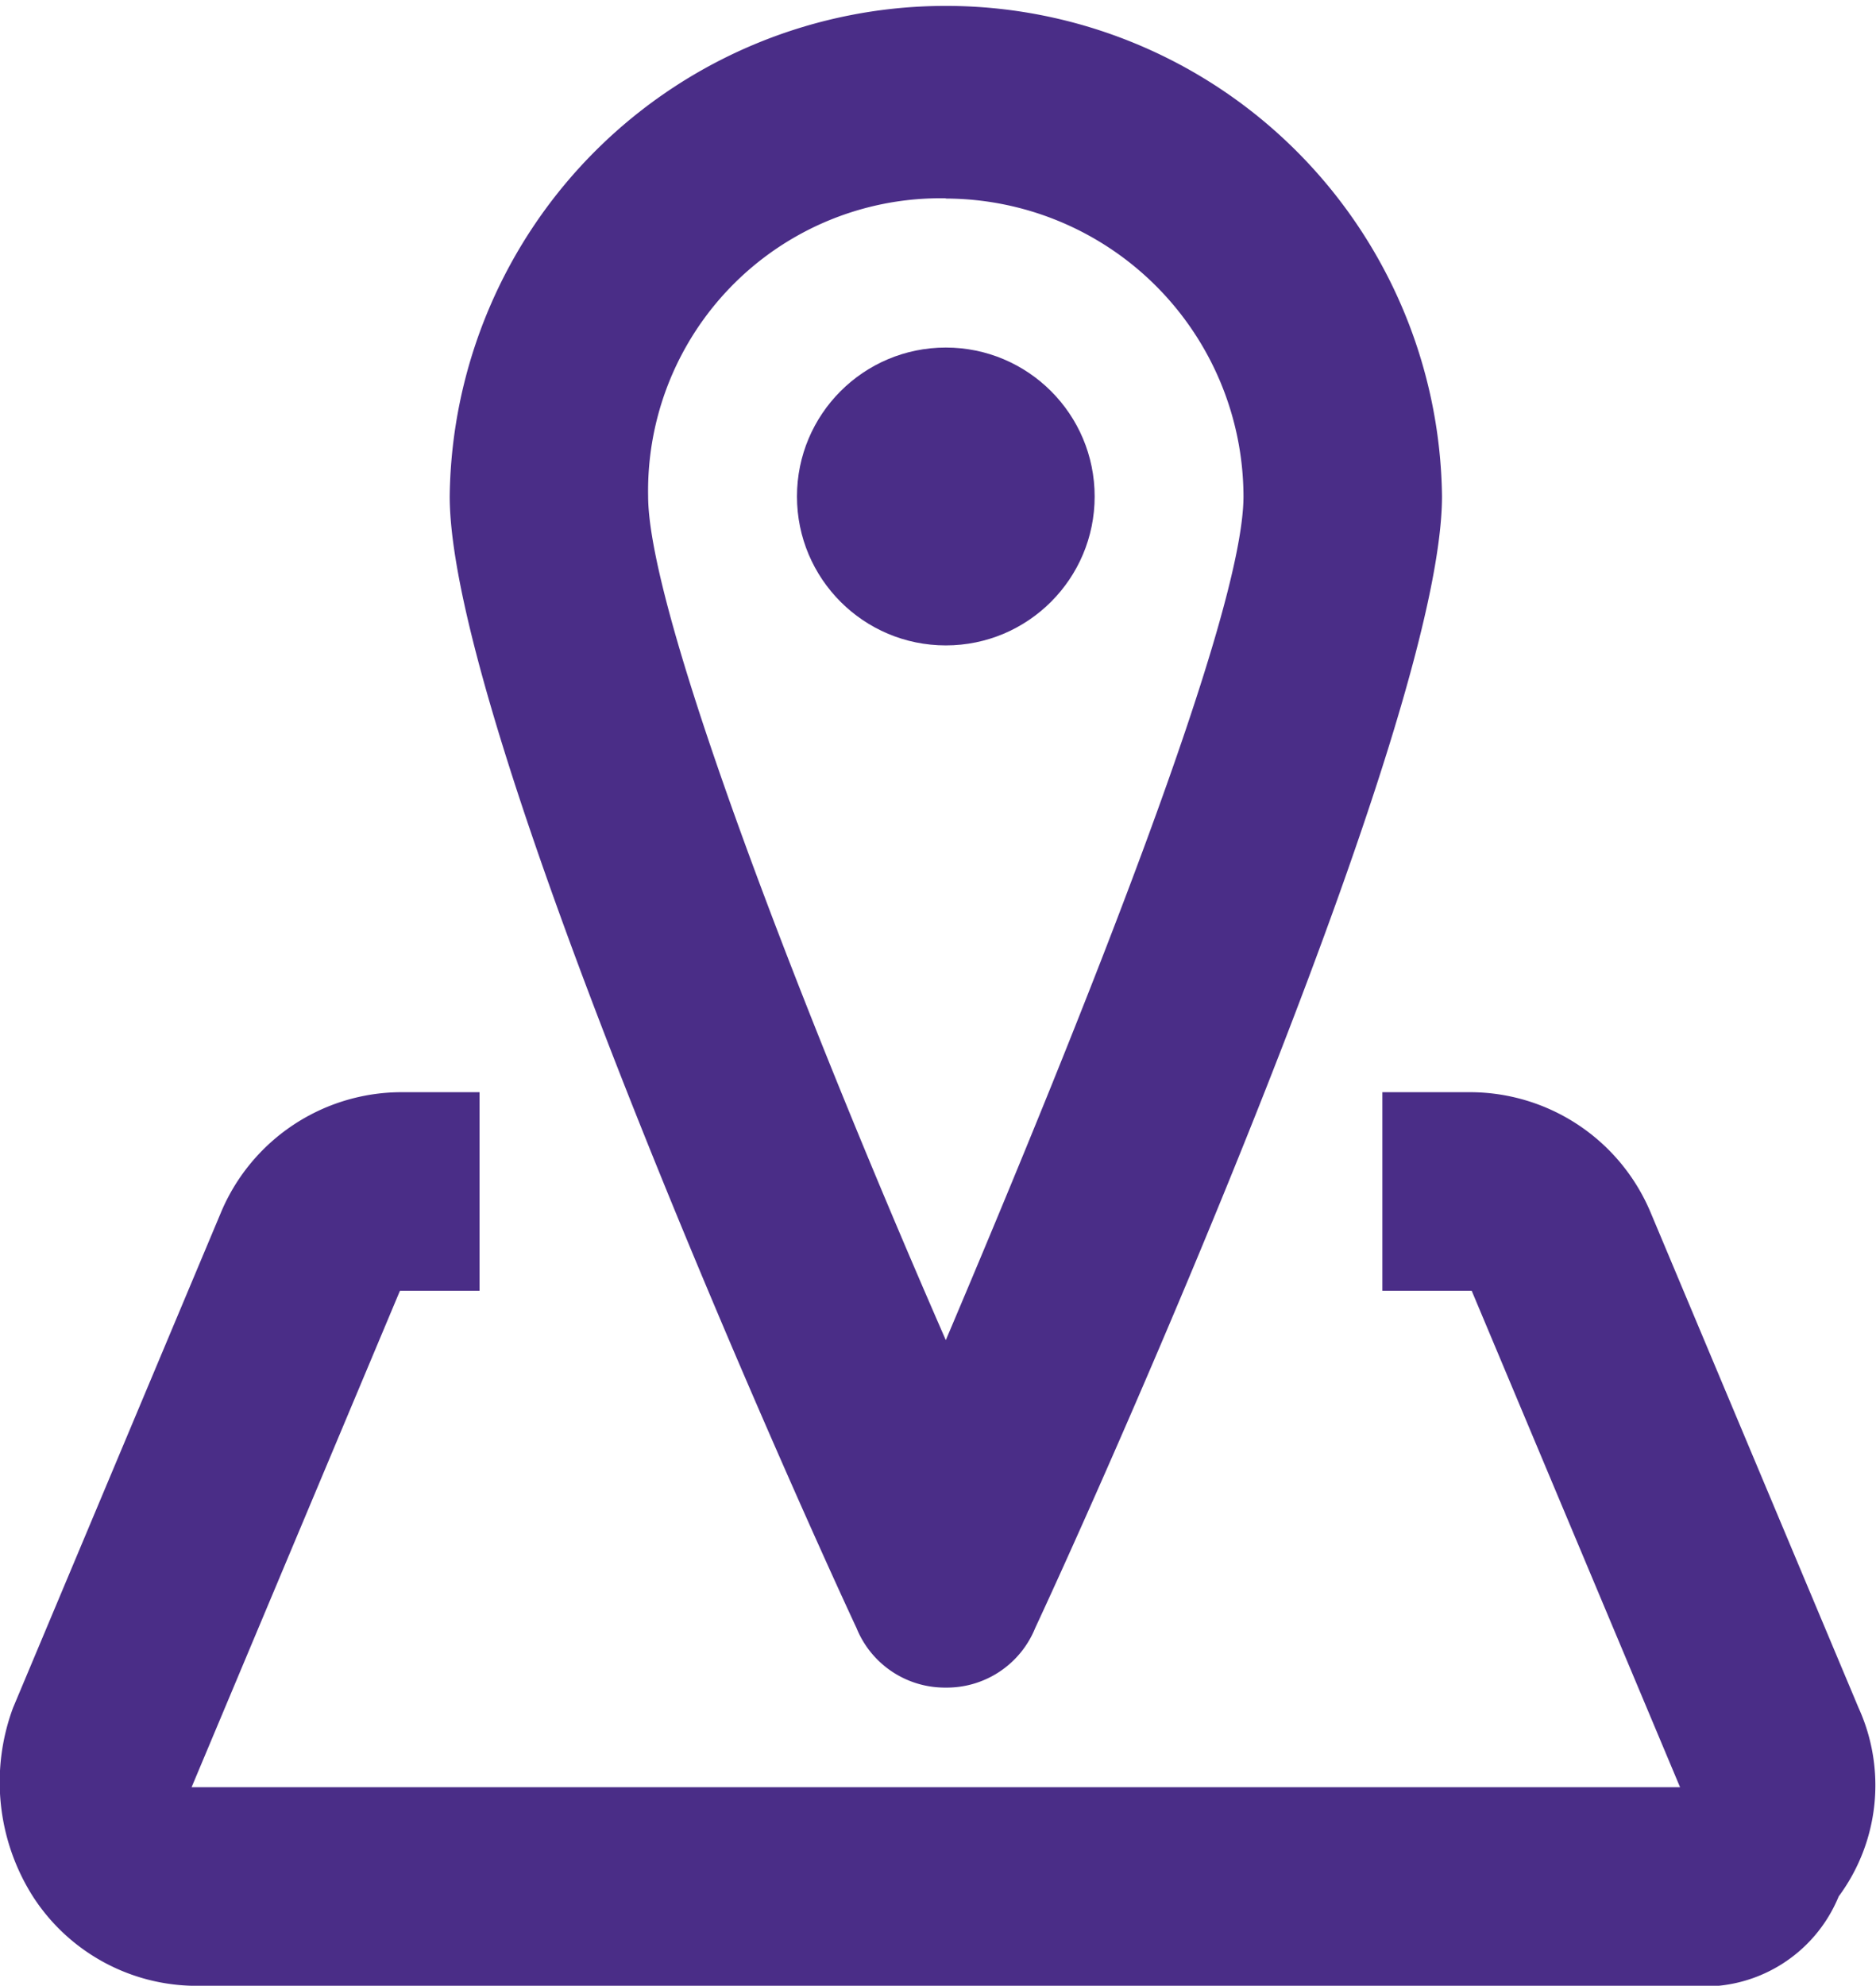 <svg id="Groupe_6227" data-name="Groupe 6227" xmlns="http://www.w3.org/2000/svg" width="24.137" height="25.534" viewBox="0 0 24.137 25.534">
  <g id="Groupe_589" data-name="Groupe 589" transform="translate(5.785)">
    <path id="Tracé_1166" data-name="Tracé 1166" d="M28.384,1250.8a1.227,1.227,0,0,1-1.149-.766c-.894-1.915-5.234-11.618-5.234-14.554a6.384,6.384,0,0,1,12.767,0c0,2.937-4.341,12.64-5.234,14.554A1.227,1.227,0,0,1,28.384,1250.8Zm0-19.15a3.762,3.762,0,0,0-3.83,3.83c0,1.532,2.043,6.767,3.83,10.852,1.787-4.213,3.83-9.32,3.83-10.852A3.841,3.841,0,0,0,28.384,1231.653Z" transform="translate(-22 -1229.1)" fill="#4a2d87"/>
  </g>
  <g id="Groupe_590" data-name="Groupe 590" transform="translate(10.254 4.469)">
    <circle id="Ellipse_168" data-name="Ellipse 168" cx="1.915" cy="1.915" r="1.915" fill="#4a2d87"/>
  </g>
  <g id="Groupe_591" data-name="Groupe 591" transform="translate(0 14.044)">
    <path id="Tracé_1167" data-name="Tracé 1167" d="M39.213,1251.59H20.062a2.508,2.508,0,0,1-2.17-1.149,2.745,2.745,0,0,1-.255-2.426l2.681-6.383a2.522,2.522,0,0,1,2.3-1.532h1.021v2.553H22.615l-2.681,6.384H39.085l-2.681-6.384H35.255V1240.1H36.4a2.522,2.522,0,0,1,2.3,1.532l2.681,6.383a2.4,2.4,0,0,1-.255,2.426A1.868,1.868,0,0,1,39.213,1251.59Z" transform="translate(-17.469 -1240.1)" fill="#4a2d87"/>
  </g>
</svg>
